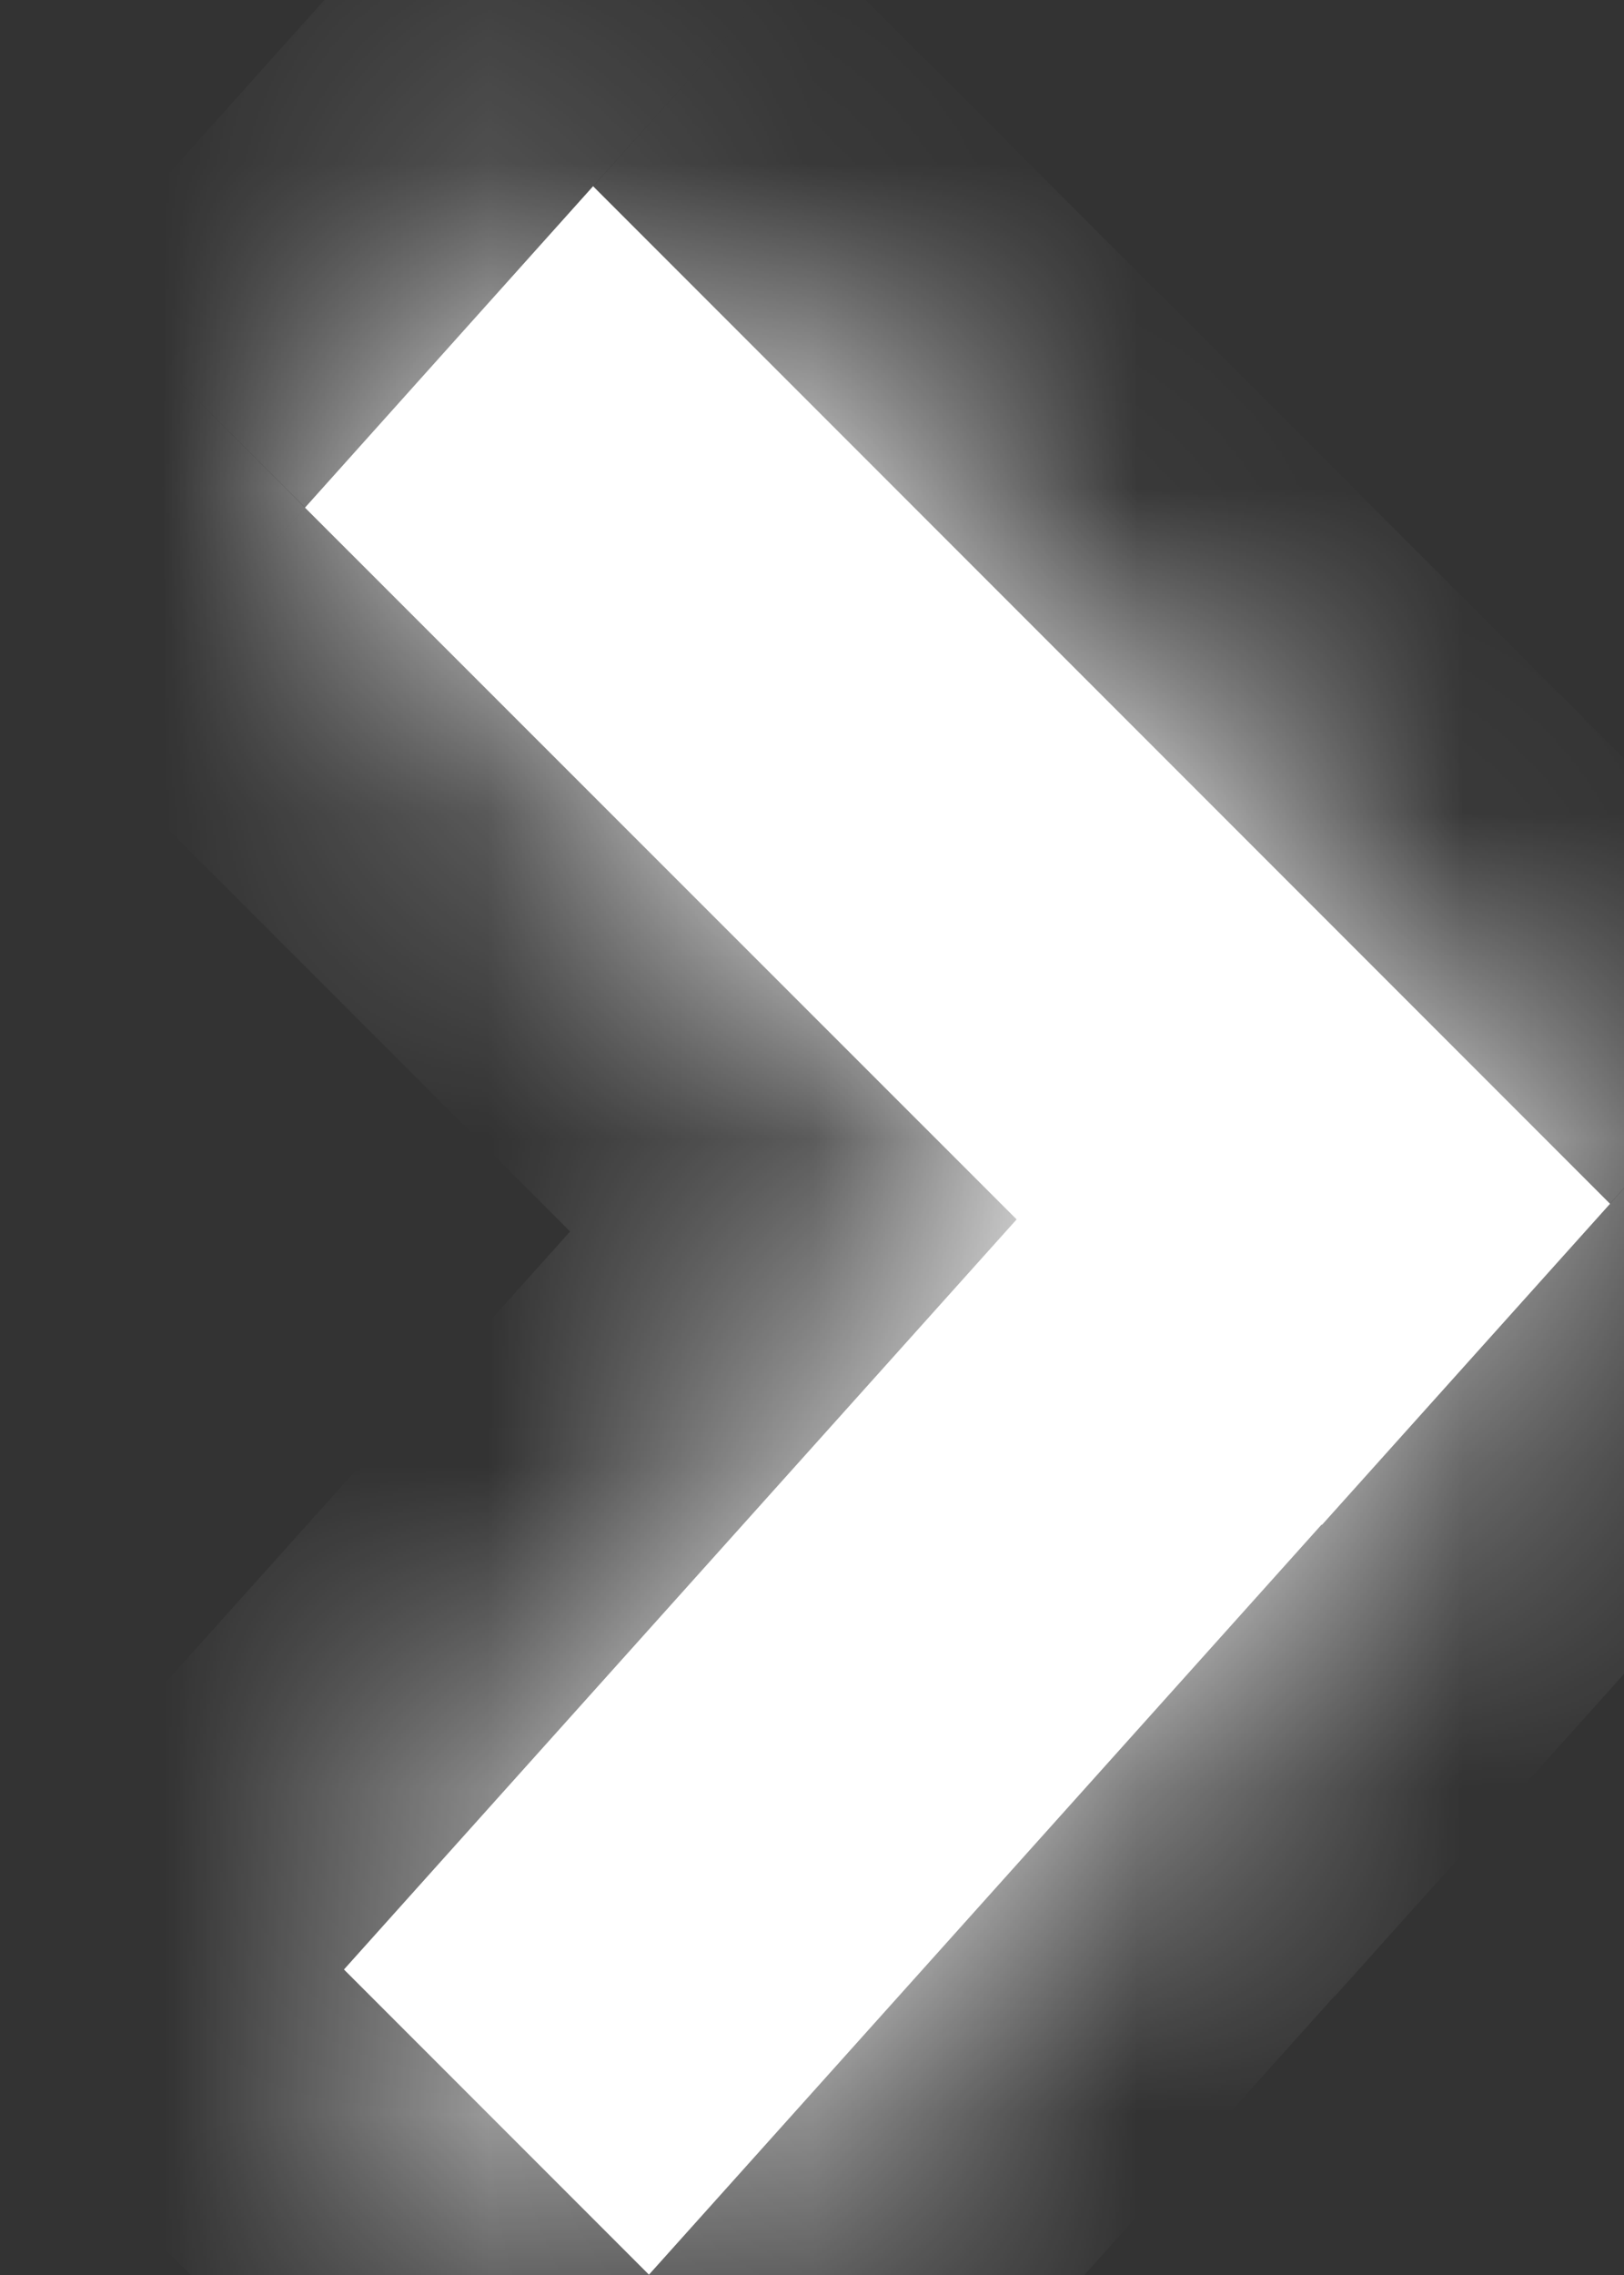 <svg width="5" height="7" viewBox="0 0 5 7" fill="none" xmlns="http://www.w3.org/2000/svg">
<rect x="0" y="0" width="5" height="7" fill="#333333" stroke="none"/>
<mask id="path-1-inside-1_217_1270" fill="white">
<path fill-rule="evenodd" clip-rule="evenodd" d="M1.059 6.06L1.998 6.999L4.069 4.691L4.07 4.692L4.957 3.704L1.826 0.573L0.939 1.562L3.13 3.752L1.059 6.06Z"/>
</mask>
<path fill-rule="evenodd" clip-rule="evenodd" d="M1.059 6.06L1.998 6.999L4.069 4.691L4.07 4.692L4.957 3.704L1.826 0.573L0.939 1.562L3.13 3.752L1.059 6.06Z" fill="white"/>
<path d="M1.998 6.999L1.33 7.743L2.037 8.45L2.705 7.706L1.998 6.999ZM1.059 6.06L0.352 5.353L-0.316 6.097L0.391 6.804L1.059 6.06ZM4.069 4.691L4.737 3.947L4.03 3.24L3.362 3.984L4.069 4.691ZM4.07 4.692L3.402 5.436L4.109 6.143L4.777 5.399L4.07 4.692ZM4.957 3.704L5.664 4.411L6.332 3.666L5.625 2.959L4.957 3.704ZM1.826 0.573L2.494 -0.171L1.787 -0.878L1.119 -0.134L1.826 0.573ZM0.939 1.562L0.232 0.855L-0.436 1.599L0.272 2.306L0.939 1.562ZM3.13 3.752L3.837 4.459L4.505 3.715L3.798 3.008L3.13 3.752ZM2.666 6.255L1.727 5.316L0.391 6.804L1.33 7.743L2.666 6.255ZM3.362 3.984L1.291 6.292L2.705 7.706L4.776 5.398L3.362 3.984ZM4.738 3.948L4.737 3.947L3.401 5.436L3.402 5.436L4.738 3.948ZM4.25 2.997L3.363 3.985L4.777 5.399L5.664 4.411L4.25 2.997ZM1.159 1.317L4.289 4.448L5.625 2.959L2.494 -0.171L1.159 1.317ZM1.647 2.269L2.534 1.28L1.119 -0.134L0.232 0.855L1.647 2.269ZM3.798 3.008L1.607 0.817L0.272 2.306L2.462 4.496L3.798 3.008ZM1.766 6.767L3.837 4.459L2.423 3.045L0.352 5.353L1.766 6.767Z" fill="white" mask="url(#path-1-inside-1_217_1270)"/>
</svg>
